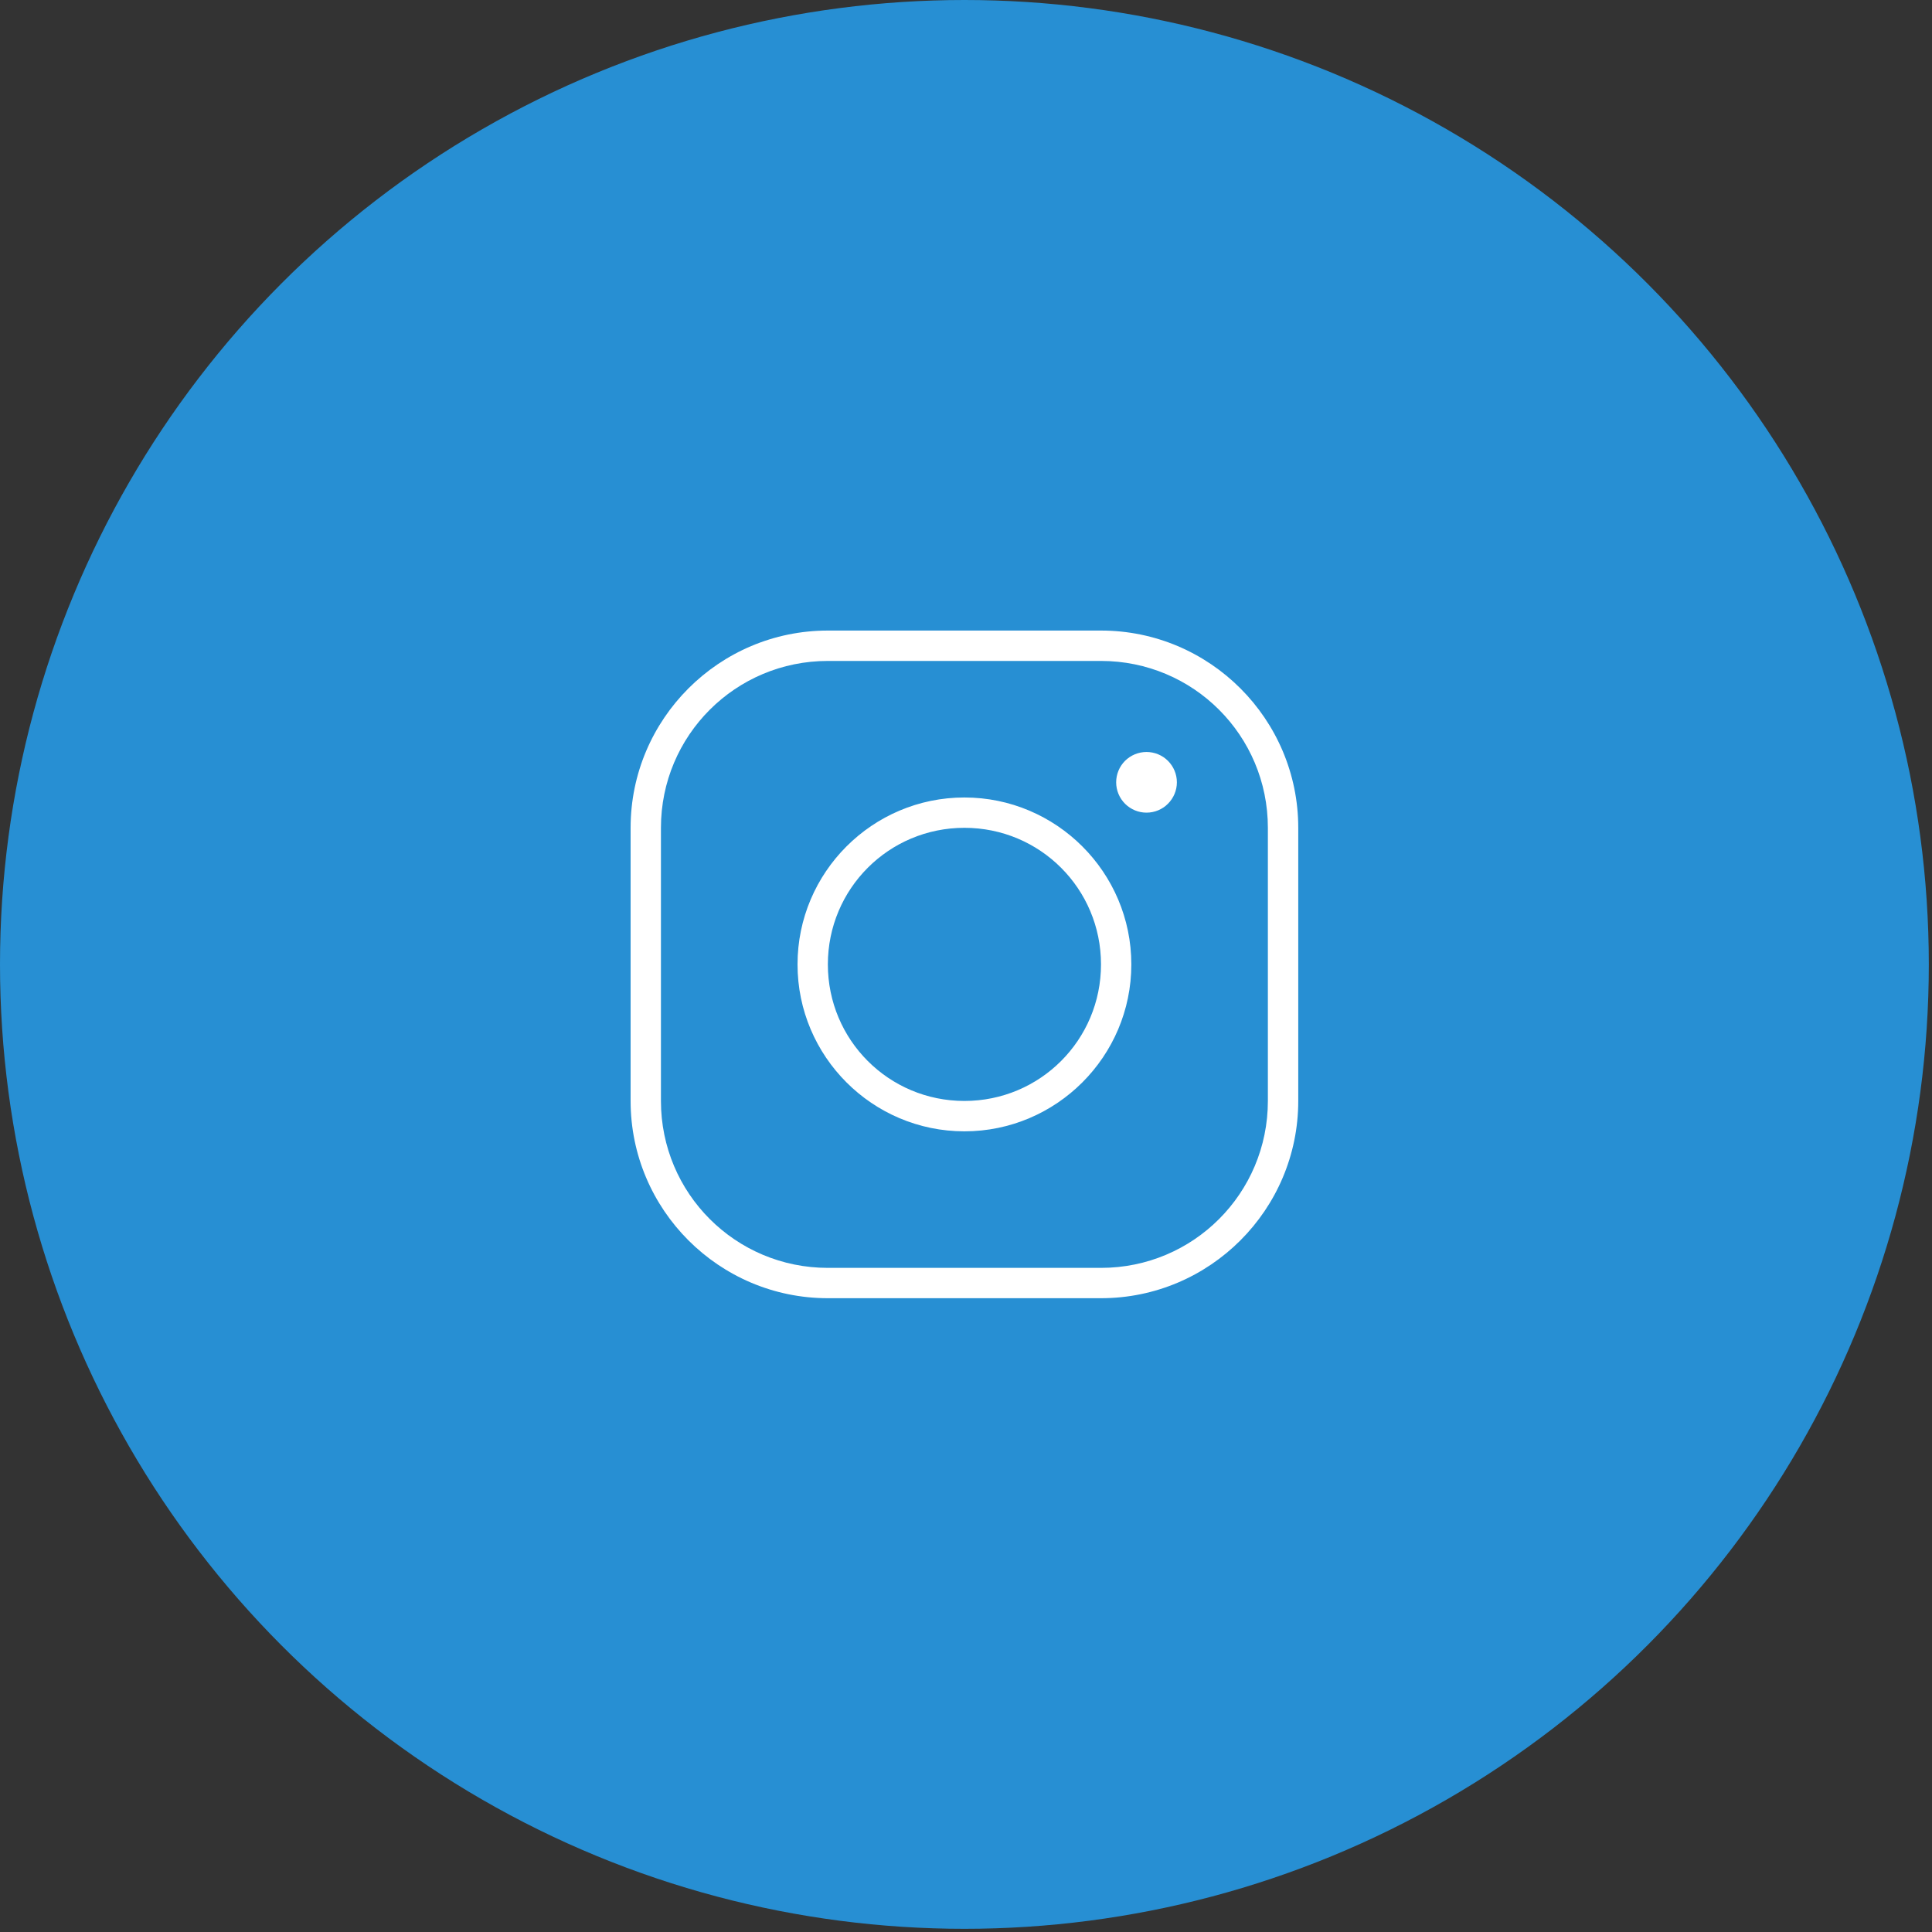 <?xml version="1.0" encoding="UTF-8"?> <svg xmlns="http://www.w3.org/2000/svg" width="40" height="40" viewBox="0 0 40 40" fill="none"><rect x="0" y="0" width="40" height="40" fill="#333333" stroke="none"/> <circle cx="19.967" cy="19.967" r="19.967" fill="#278FD3"></circle> <path d="M17.14 13.055C14.888 13.055 13.056 14.887 13.056 17.139V22.794C13.056 25.046 14.888 26.878 17.14 26.878H22.795C25.047 26.878 26.879 25.046 26.879 22.794V17.139C26.879 14.887 25.047 13.055 22.795 13.055H17.14ZM17.14 13.684H22.795C24.707 13.684 26.25 15.227 26.25 17.139V22.794C26.25 24.706 24.707 26.25 22.795 26.25H17.14C15.228 26.25 13.684 24.706 13.684 22.794V17.139C13.684 15.227 15.228 13.684 17.14 13.684ZM23.737 15.569C23.571 15.569 23.411 15.635 23.293 15.752C23.175 15.87 23.109 16.03 23.109 16.197C23.109 16.363 23.175 16.523 23.293 16.641C23.411 16.759 23.571 16.825 23.737 16.825C23.904 16.825 24.064 16.759 24.181 16.641C24.299 16.523 24.366 16.363 24.366 16.197C24.366 16.03 24.299 15.87 24.181 15.752C24.064 15.635 23.904 15.569 23.737 15.569ZM19.967 16.511C18.062 16.511 16.512 18.062 16.512 19.967C16.512 21.872 18.062 23.423 19.967 23.423C21.872 23.423 23.423 21.872 23.423 19.967C23.423 18.062 21.872 16.511 19.967 16.511ZM19.967 17.139C21.533 17.139 22.795 18.401 22.795 19.967C22.795 21.532 21.533 22.794 19.967 22.794C18.402 22.794 17.14 21.532 17.14 19.967C17.14 18.401 18.402 17.139 19.967 17.139Z" fill="white"></path> </svg> 